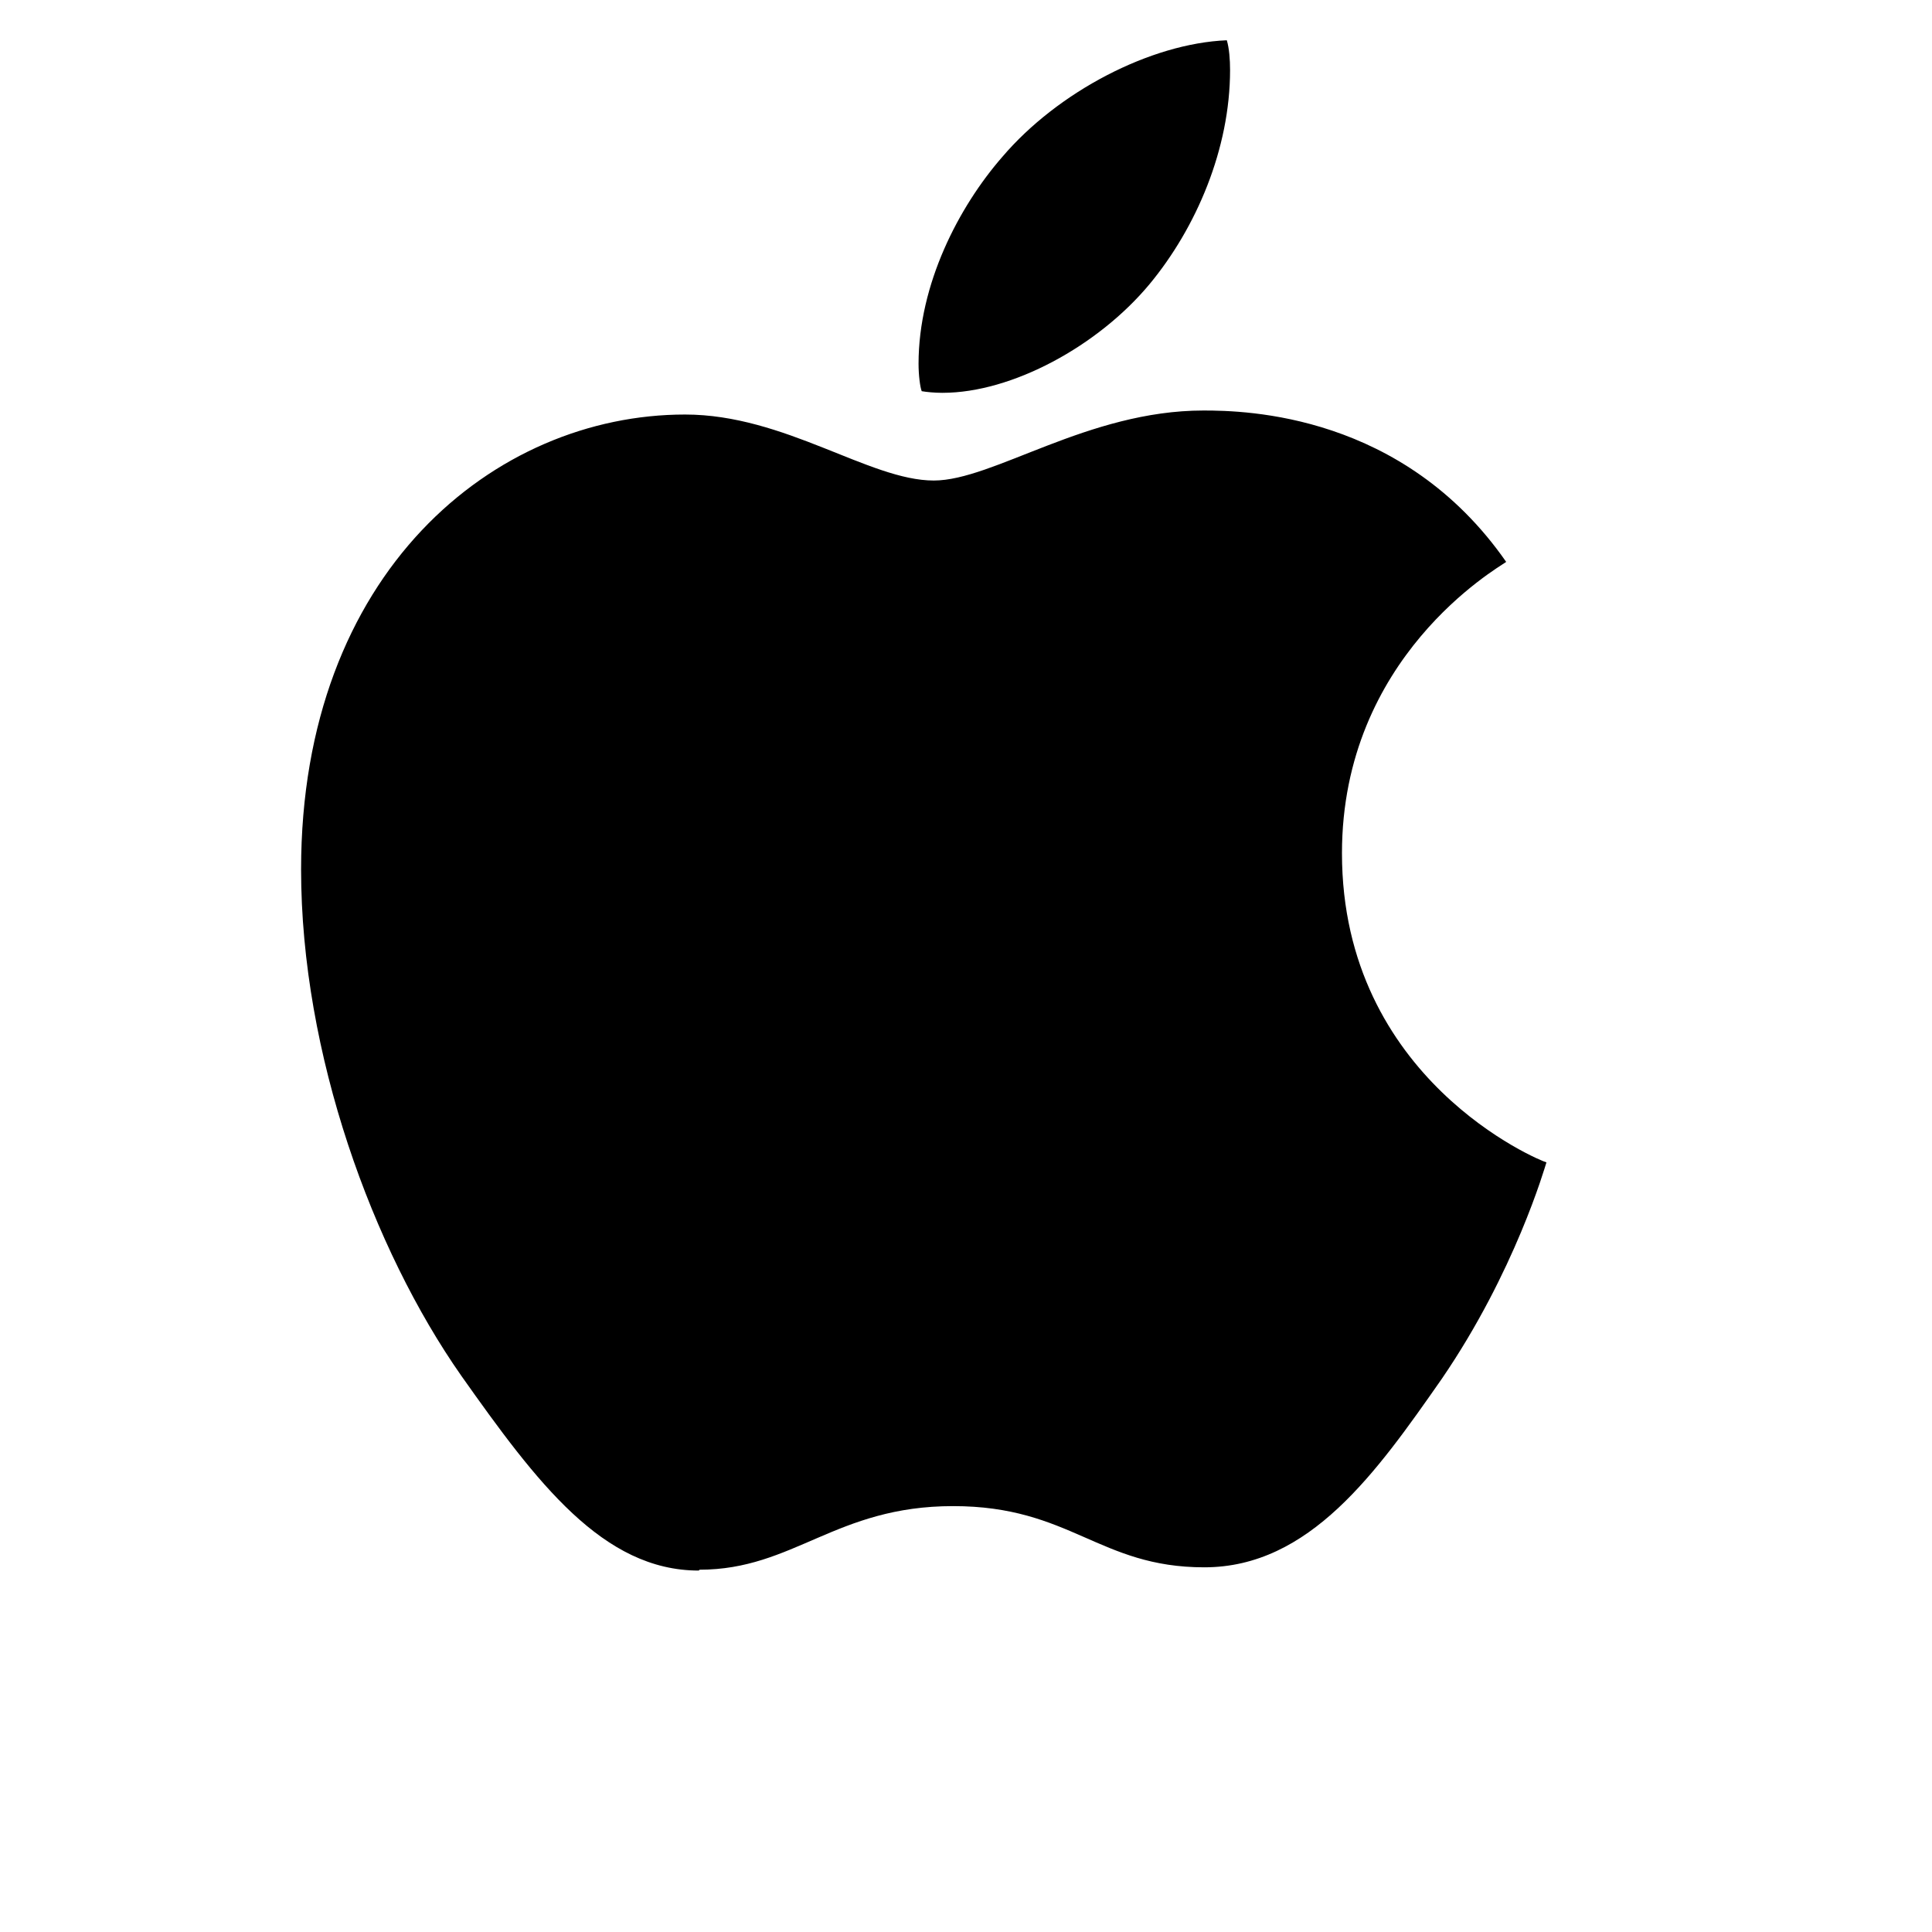 <svg width="25" height="25" viewBox="0 0 25 25" fill="none" xmlns="http://www.w3.org/2000/svg">
<path d="M12.198 5.083C13.094 5.083 14.208 4.479 14.875 3.677C15.479 2.948 15.917 1.927 15.917 0.906C15.917 0.771 15.906 0.625 15.875 0.521C14.886 0.562 13.688 1.187 12.969 2.031C12.406 2.677 11.886 3.677 11.886 4.708C11.886 4.854 11.906 5.01 11.927 5.062C11.99 5.073 12.094 5.083 12.188 5.083H12.198ZM9.052 20.312C10.271 20.312 10.812 19.489 12.333 19.489C13.854 19.489 14.219 20.281 15.583 20.281C16.948 20.281 17.812 19.052 18.656 17.843C19.604 16.458 19.99 15.104 20.011 15.041C19.927 15.021 17.365 13.968 17.365 11.041C17.365 8.5 19.375 7.354 19.49 7.271C18.156 5.354 16.125 5.312 15.573 5.312C14.073 5.312 12.854 6.218 12.083 6.218C11.25 6.218 10.156 5.364 8.865 5.364C6.396 5.364 3.896 7.406 3.896 11.25C3.896 13.635 4.823 16.166 5.969 17.802C6.948 19.187 7.802 20.323 9.042 20.323L9.052 20.312Z" fill="black"/>
</svg>

